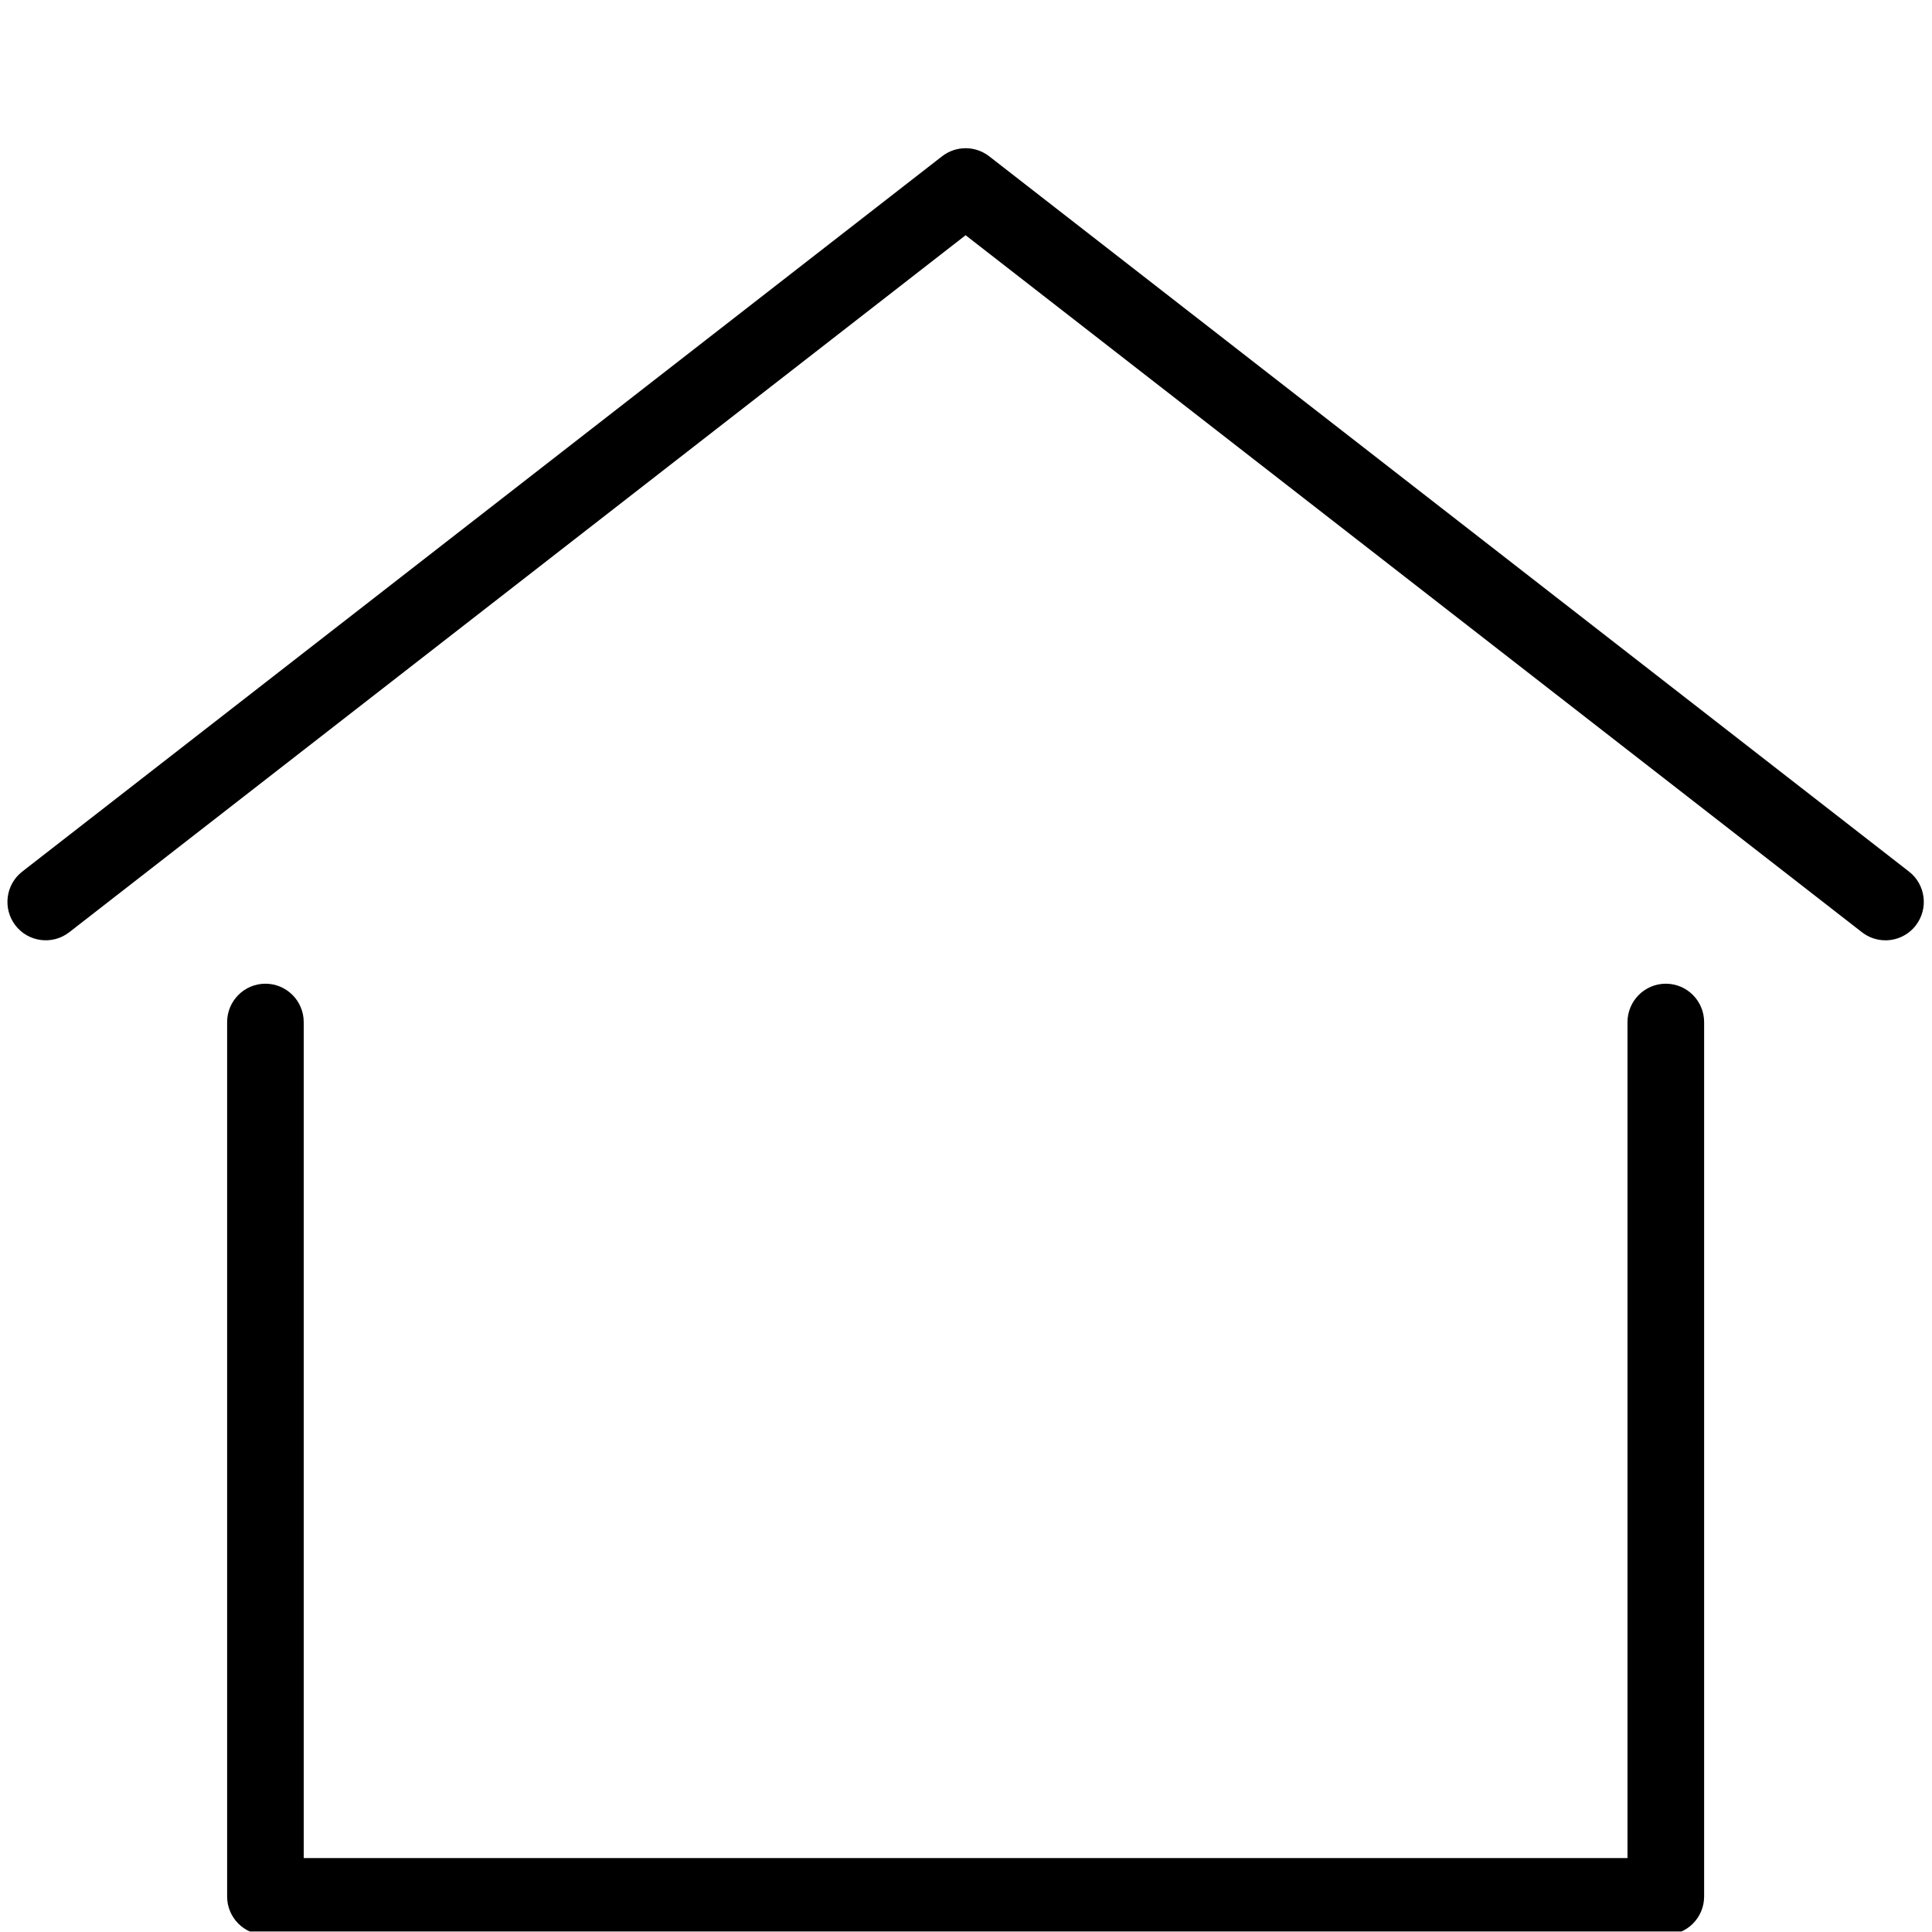 <svg xmlns="http://www.w3.org/2000/svg" xmlns:xlink="http://www.w3.org/1999/xlink" width="300" zoomAndPan="magnify" viewBox="0 0 224.88 225" height="300" preserveAspectRatio="xMidYMid meet" version="1.0"><defs><clipPath id="031ab3942a"><path d="M 26 114 L 199 114 L 199 224.938 L 26 224.938 Z M 26 114 " clip-rule="nonzero"/></clipPath></defs><g clip-path="url(#031ab3942a)"><path fill="#000000" d="M 193.941 225.332 L 30.852 225.332 C 28.387 225.332 26.391 223.332 26.391 220.863 L 26.391 119.039 C 26.391 116.57 28.387 114.562 30.852 114.562 C 33.316 114.562 35.312 116.57 35.312 119.039 L 35.312 216.391 L 189.477 216.391 L 189.477 119.039 C 189.477 116.57 191.477 114.562 193.941 114.562 C 196.406 114.562 198.402 116.57 198.402 119.039 L 198.402 220.863 C 198.402 223.332 196.406 225.332 193.941 225.332 " fill-opacity="1" fill-rule="nonzero"/></g><path fill="#000000" d="M 219.523 109.508 C 218.559 109.508 217.598 109.203 216.781 108.566 L 112.395 27.395 L 8.008 108.566 C 6.055 110.082 3.254 109.727 1.742 107.781 C 0.234 105.824 0.586 103.016 2.531 101.504 L 109.656 18.199 C 111.273 16.949 113.52 16.949 115.137 18.199 L 222.262 101.504 C 224.207 103.016 224.559 105.824 223.047 107.781 C 222.172 108.914 220.848 109.508 219.523 109.508 " fill-opacity="1" fill-rule="nonzero"/></svg>
